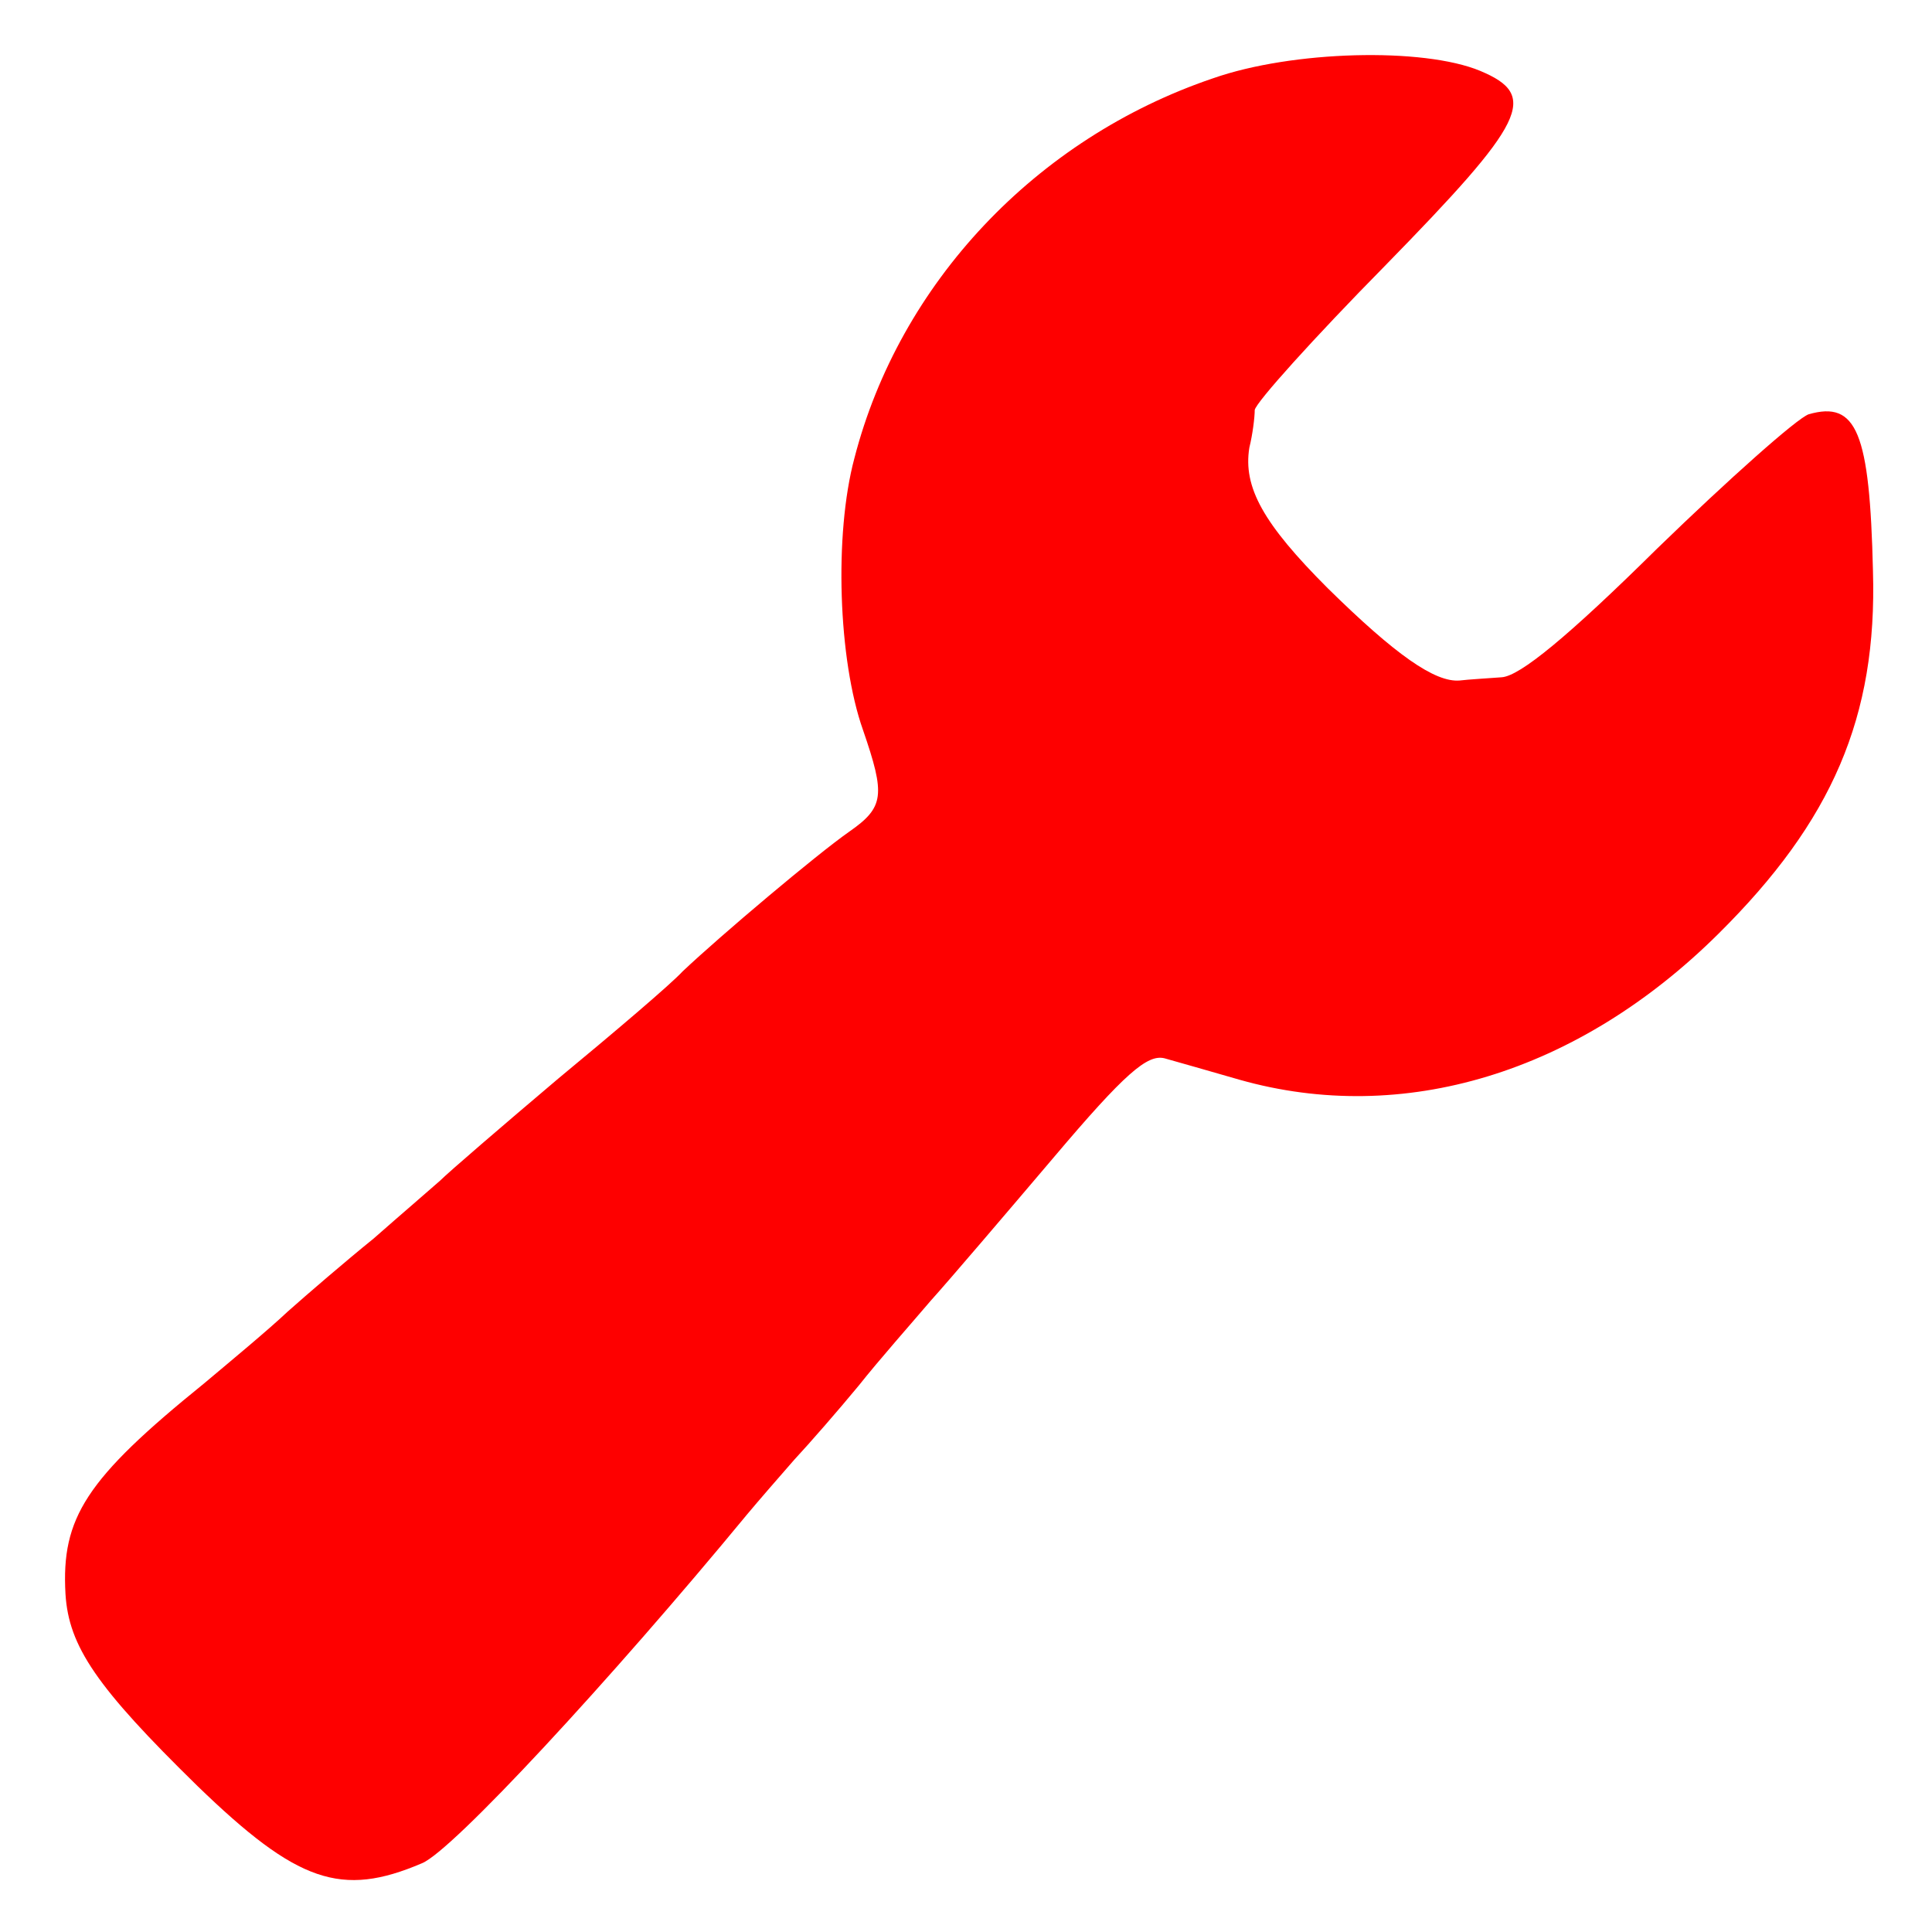 <?xml version="1.0" standalone="no"?>
<!DOCTYPE svg PUBLIC "-//W3C//DTD SVG 20010904//EN"
 "http://www.w3.org/TR/2001/REC-SVG-20010904/DTD/svg10.dtd">
<svg version="1.0" xmlns="http://www.w3.org/2000/svg"
 width="180pt" height="180pt" viewBox="0 0 180 180"
 preserveAspectRatio="xMidYMid meet">
<g transform="translate(0,180) scale(0.1,-0.1)"
fill="#FE0000" stroke="none">
<path d="M1130 1727 c-165 -56 -292 -191 -334 -354 -19 -71 -15 -188 8 -253
21 -61 20 -72 -13 -95 -30 -21 -119 -96 -155 -130 -11 -12 -64 -57 -116 -100
-52 -44 -102 -87 -110 -95 -9 -8 -37 -32 -62 -54 -26 -21 -62 -52 -80 -68 -18
-17 -53 -46 -78 -67 -110 -89 -133 -125 -129 -196 3 -49 29 -87 123 -179 93
-90 134 -104 209 -72 28 11 176 171 303 325 10 12 30 35 44 51 14 15 41 46 60
69 19 24 50 59 67 79 18 20 70 81 115 134 66 78 87 96 103 92 11 -3 42 -12 70
-20 152 -43 315 6 446 136 106 105 148 202 144 338 -3 129 -15 159 -60 146
-11 -4 -74 -60 -141 -125 -83 -82 -128 -119 -145 -120 -13 -1 -31 -2 -39 -3
-23 -2 -60 24 -123 86 -60 60 -79 94 -73 131 3 12 5 28 5 35 1 7 55 67 121
134 132 135 144 159 89 182 -53 22 -175 19 -249 -7z"/>
</g>
</svg>
